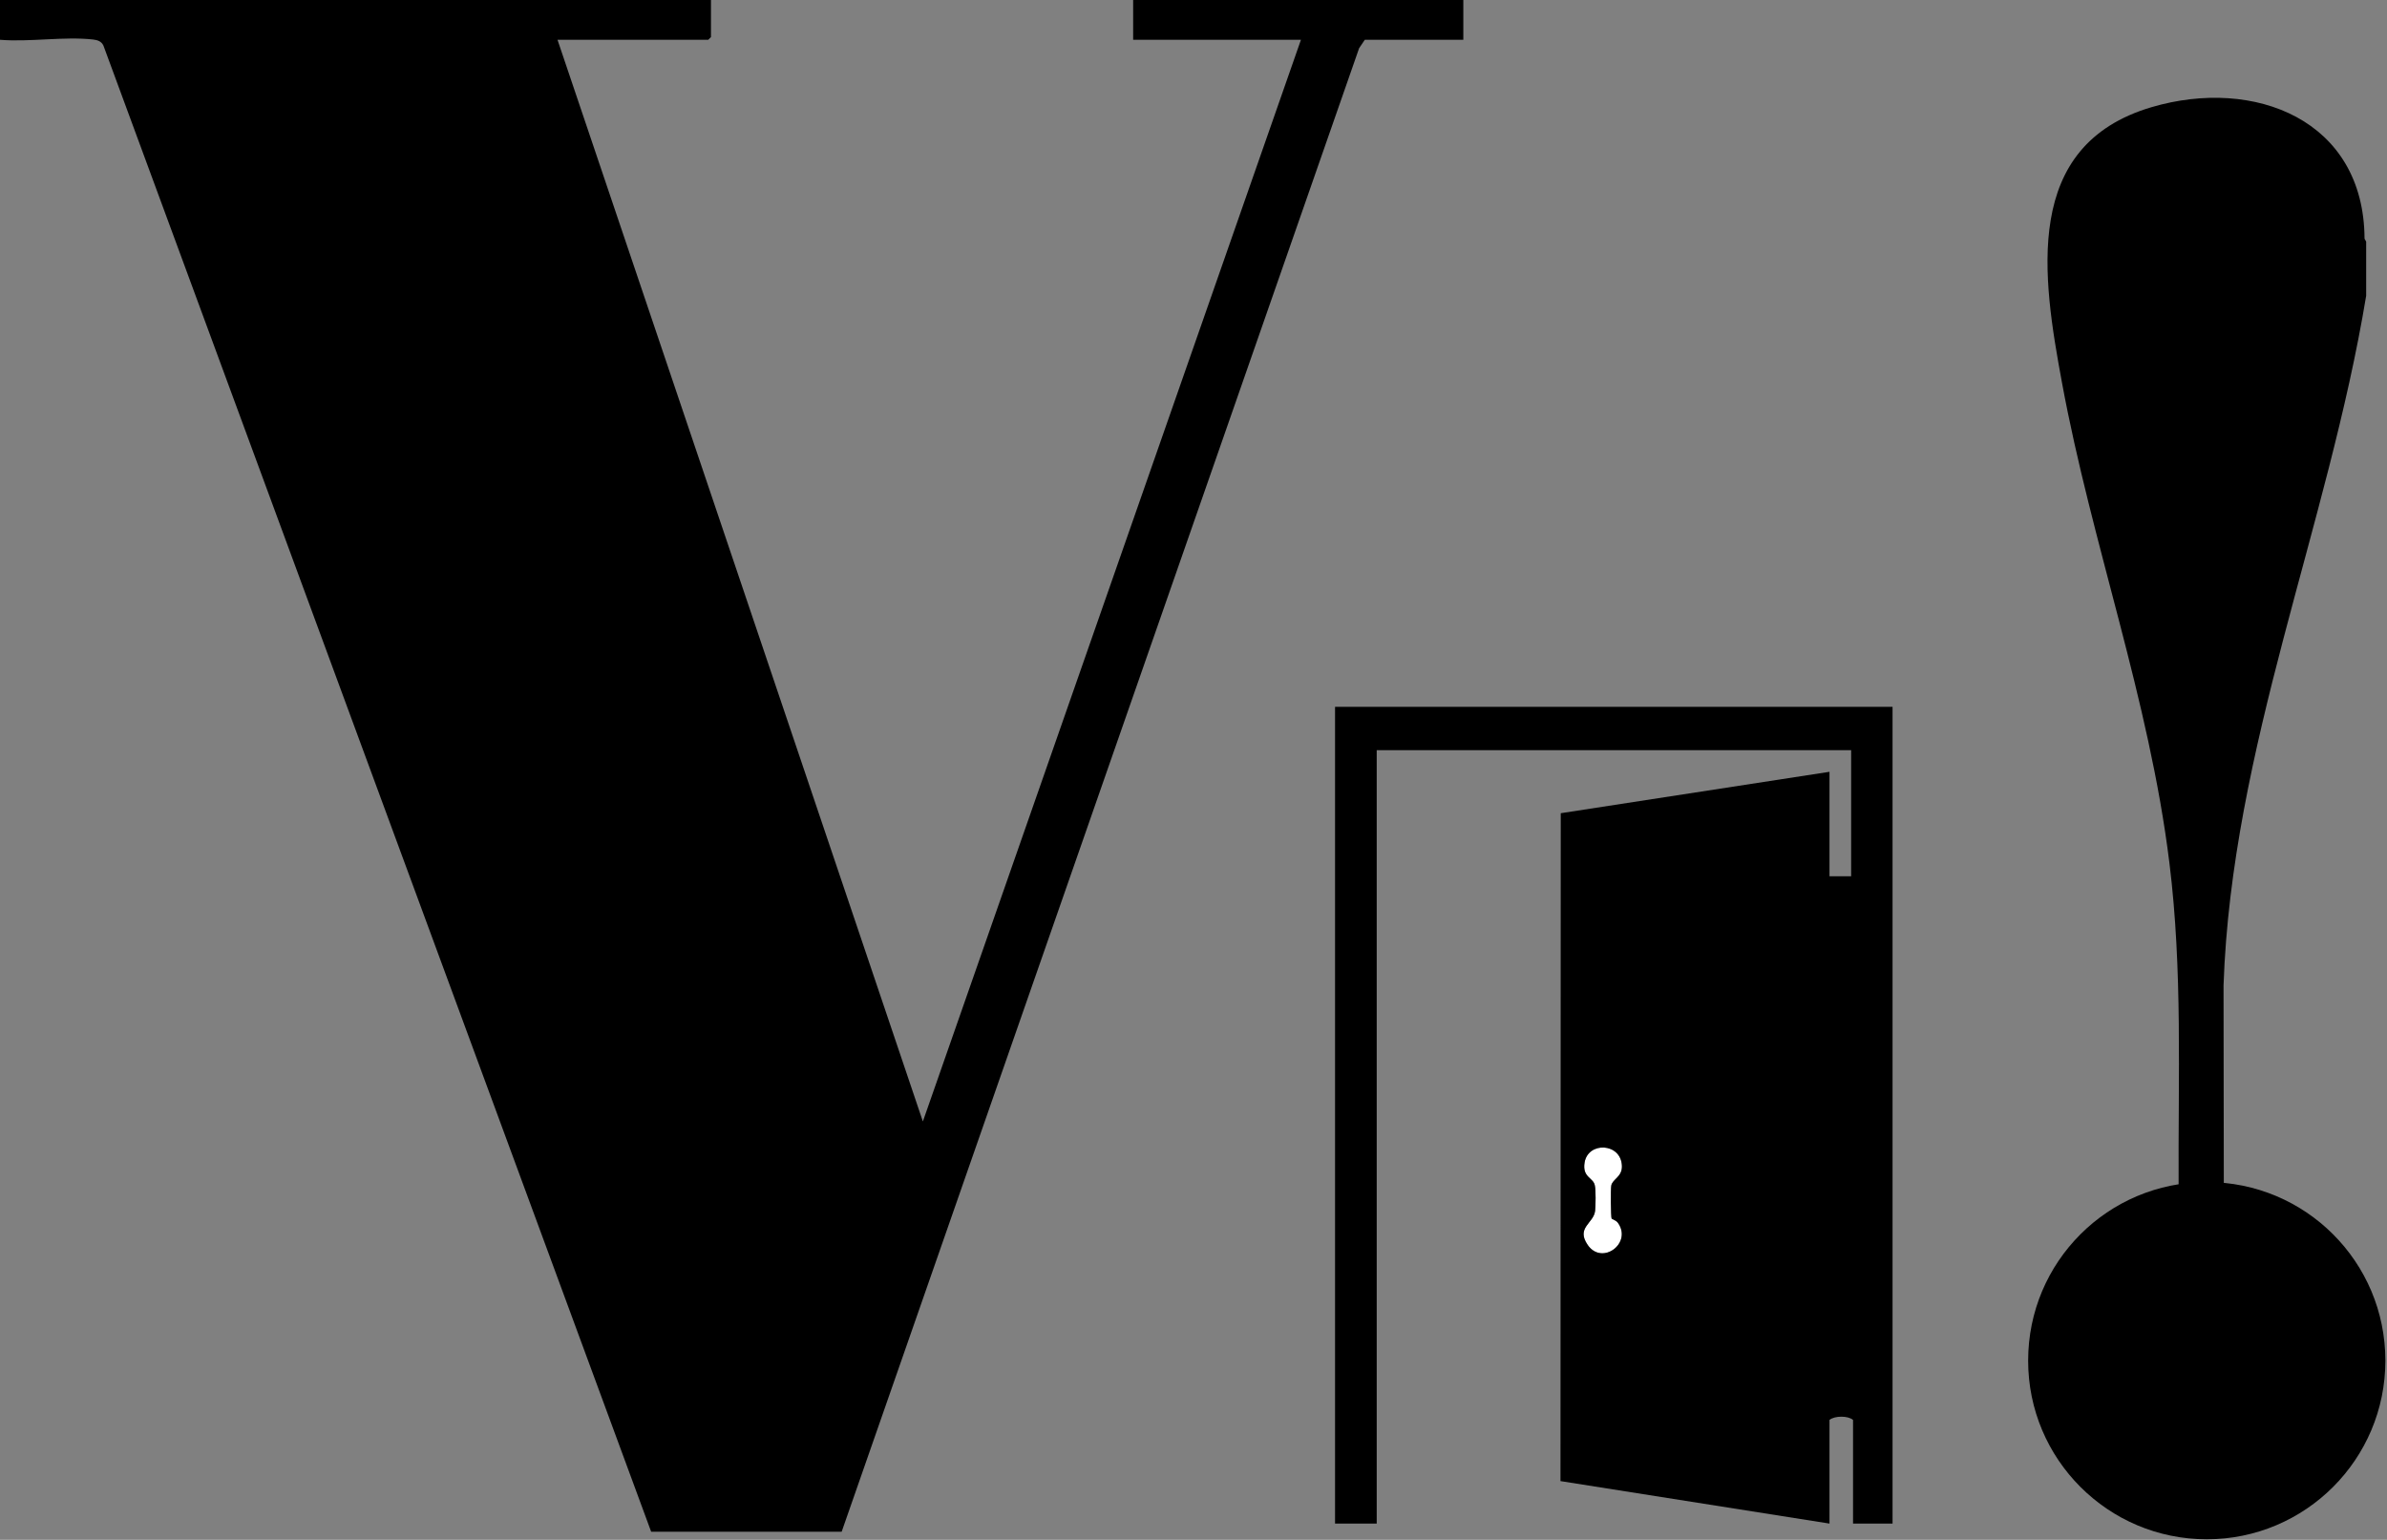 <svg xmlns="http://www.w3.org/2000/svg" viewBox="0 0 882 569" width="882" height="569"><rect x="0" y="0" width="882" height="569" fill="#808080" stroke="none"/><style>.a{fill:#fff}</style><path d="m240.6 566l-202.4-549.2c-0.8-1.6-2.2-2-3.8-2.2-10.6-1.2-23.5 1-34.4 0.1v-14.7h262.7v13.7l-1 1h-55.7l135 399.7 139.7-399.7h-62v-14.7h122v14.7h-36.4l-2.1 3.1-191.2 548.2"></path><path d="m874.3 89.3v20c-14.1 85.3-49.7 167.1-52.7 254.8l0.1 73.7h-16.7c-0.2-39.8 1.5-79.4-3.4-118.9-7.5-60.8-28.7-117.9-39.7-177.5-7.2-39-14.9-87.6 33.1-101.8 38-11.2 78.5 4.7 78.7 48.6l0.6 1.1z"></path><path class="a" d="m595.5 450.3c0.1 0.2 1.5 0.6 2.2 1.4 5.6 7.5-5.6 16.1-11 8.4-4.6-6.5 2.2-8 2.7-12.7 0.2-1.9 0.3-7.6-0.1-9.3-0.5-3-4.7-2.9-3.8-8.5 1.3-7.9 13.5-7.3 13.8 1.2 0.1 4.1-3.5 4.9-4 7.3-0.2 1.2-0.1 11.6 0.2 12.2z"></path><path d="m699.3 261.2v301.8h-14.6v-38.3c-1.8-1.6-6.8-1.6-8.7 0v38.3l-99.4-15.7 0.1-246.8 99.3-15.3v38.6h8v-46.6h-175.3v285.8h-15.4v-301.8h206zm-103.8 189.1c-0.3-0.5-0.4-11-0.1-12.2 0.4-2.4 4.1-3.2 3.9-7.3-0.3-8.5-12.5-9.1-13.8-1.2-0.9 5.6 3.3 5.5 3.8 8.5 0.4 1.7 0.3 7.4 0.1 9.3-0.5 4.7-7.2 6.2-2.7 12.7 5.4 7.7 16.7-0.9 11-8.4-0.7-0.8-2-1.2-2.2-1.4z"></path><path fill-rule="evenodd" d="m815.4 568.8c-36.5 0-66-29.6-66-66 0-36.5 29.5-66 66-66 36.5 0 66 29.5 66 66 0 36.4-29.5 66-66 66z"></path></svg>